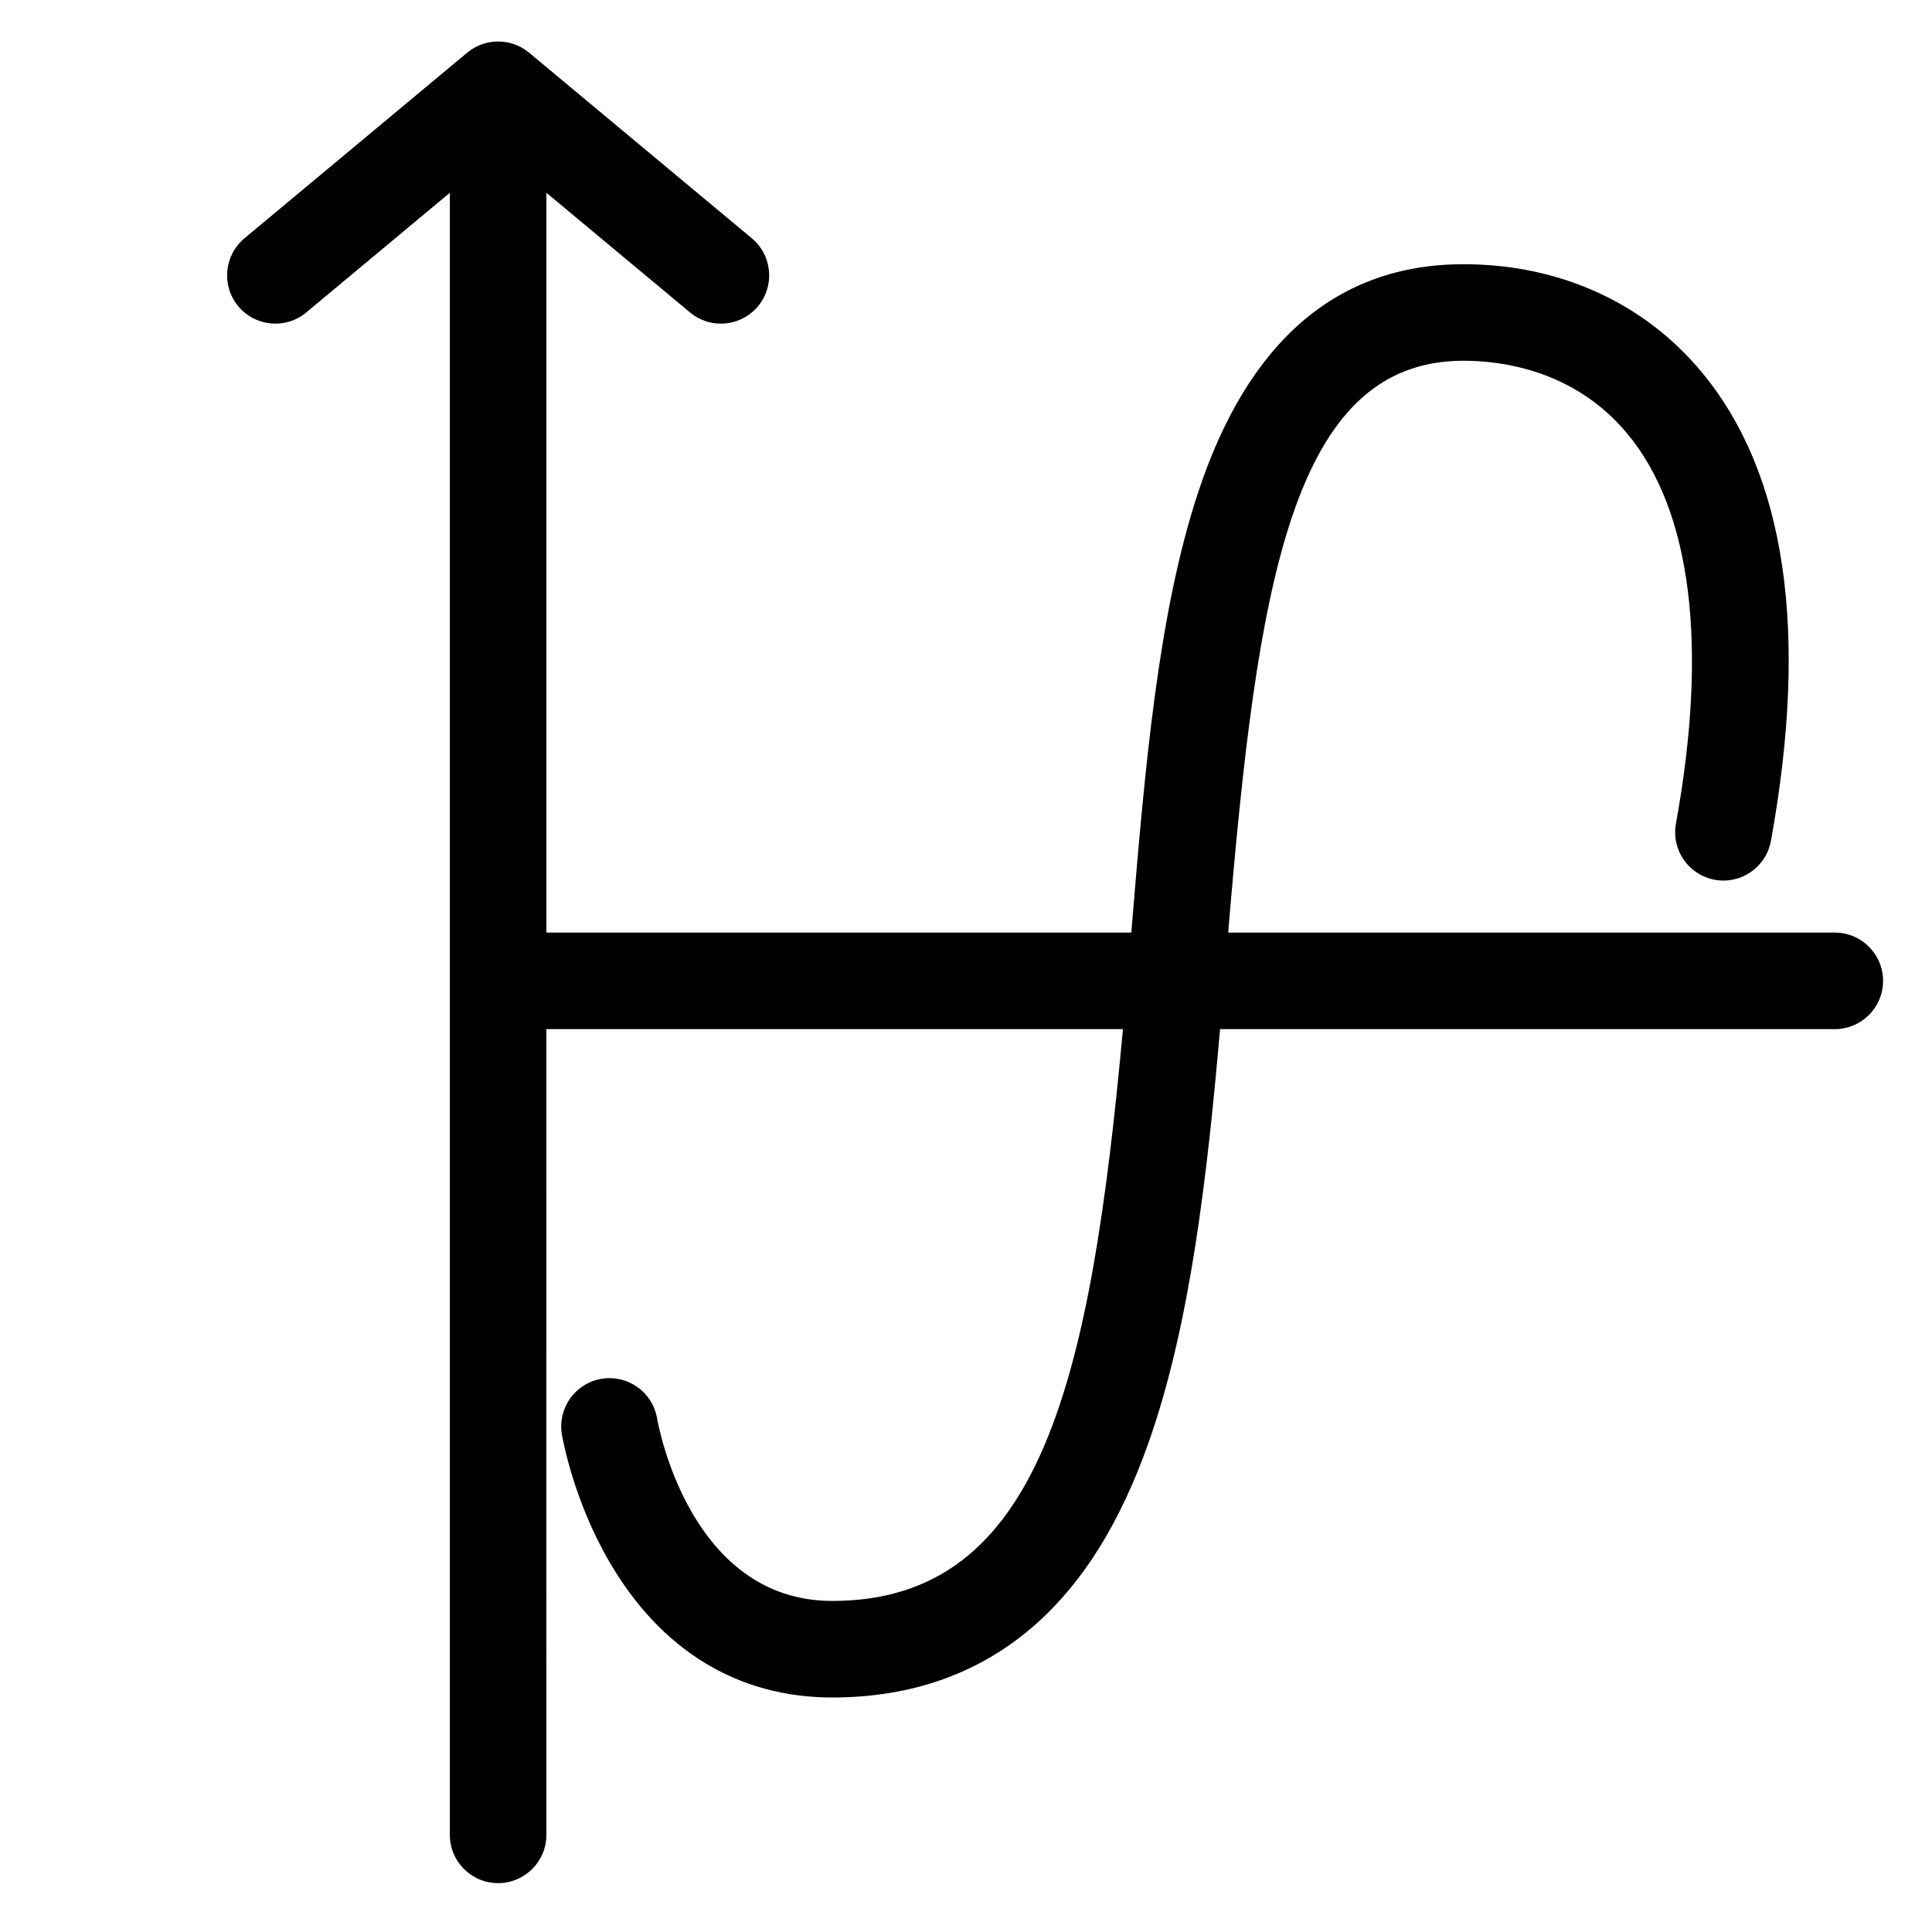 <?xml version="1.0" encoding="UTF-8"?>
<!-- Uploaded to: SVG Repo, www.svgrepo.com, Generator: SVG Repo Mixer Tools -->
<svg fill="#000000" width="800px" height="800px" version="1.1" viewBox="144 144 512 512" xmlns="http://www.w3.org/2000/svg">
 <path d="m630.25 391.14h-160.77c7.668-91.711 16.668-151.54 62.367-151.54 10.188 0 29.371 2.5 43.352 19.258 17.055 20.434 21.527 56.195 12.941 103.42-1.262 6.949 3.344 13.609 10.297 14.875 6.949 1.258 13.609-3.348 14.875-10.297 10.129-55.719 3.914-97.57-18.473-124.39-15.309-18.344-37.68-28.445-62.992-28.445-33.465 0-57.145 20.398-70.383 60.625-10.574 32.125-14.078 73.074-17.656 116.49h-155.01v-196.05l38.059 31.715c2.391 1.992 5.293 2.965 8.184 2.965 3.664 0 7.305-1.566 9.836-4.602 4.523-5.43 3.789-13.492-1.637-18.016l-59.039-49.199c-0.008-0.008-0.016-0.012-0.023-0.02-0.113-0.094-0.234-0.176-0.352-0.266-0.199-0.152-0.395-0.309-0.598-0.445-0.137-0.094-0.281-0.176-0.422-0.266-0.191-0.121-0.387-0.246-0.582-0.355-0.156-0.086-0.312-0.164-0.473-0.242-0.191-0.098-0.387-0.195-0.582-0.281-0.168-0.074-0.34-0.141-0.512-0.207-0.195-0.078-0.391-0.148-0.59-0.215-0.176-0.059-0.352-0.113-0.531-0.164-0.207-0.059-0.418-0.113-0.625-0.16-0.172-0.039-0.348-0.078-0.523-0.113-0.242-0.047-0.484-0.078-0.727-0.109-0.148-0.02-0.293-0.043-0.445-0.059-0.801-0.074-1.605-0.074-2.402 0-0.148 0.016-0.297 0.039-0.445 0.059-0.242 0.031-0.484 0.066-0.727 0.109-0.176 0.035-0.348 0.074-0.523 0.113-0.211 0.047-0.418 0.102-0.625 0.16-0.18 0.051-0.355 0.105-0.531 0.164-0.199 0.066-0.395 0.141-0.59 0.215-0.172 0.066-0.344 0.133-0.512 0.207-0.195 0.086-0.391 0.184-0.582 0.281-0.16 0.078-0.32 0.156-0.473 0.242-0.199 0.109-0.391 0.234-0.582 0.355-0.141 0.09-0.285 0.172-0.422 0.266-0.203 0.141-0.398 0.293-0.598 0.445-0.117 0.09-0.238 0.172-0.352 0.266-0.008 0.008-0.016 0.012-0.023 0.02l-59.039 49.199c-5.43 4.523-6.16 12.59-1.637 18.016 4.523 5.43 12.59 6.16 18.016 1.637l38.047-31.715v435.17c0 7.066 5.727 12.793 12.793 12.793s12.793-5.727 12.793-12.793l-0.004-213.53h152.8c-8.508 92.375-21.43 151.54-77.035 151.54-37.621 0-46.086-46.414-46.422-48.352-1.16-6.969-7.746-11.668-14.719-10.516-6.969 1.16-11.676 7.754-10.516 14.719 0.117 0.699 2.957 17.266 12.637 33.863 13.688 23.469 34.098 35.871 59.02 35.871 21.328 0 39.508-6.566 54.043-19.52 12.566-11.199 22.301-26.887 29.758-47.961 11.023-31.156 15.531-70.273 18.969-109.64h162.91c7.066 0 12.793-5.727 12.793-12.793 0-7.062-5.727-12.793-12.793-12.793z"/>
</svg>